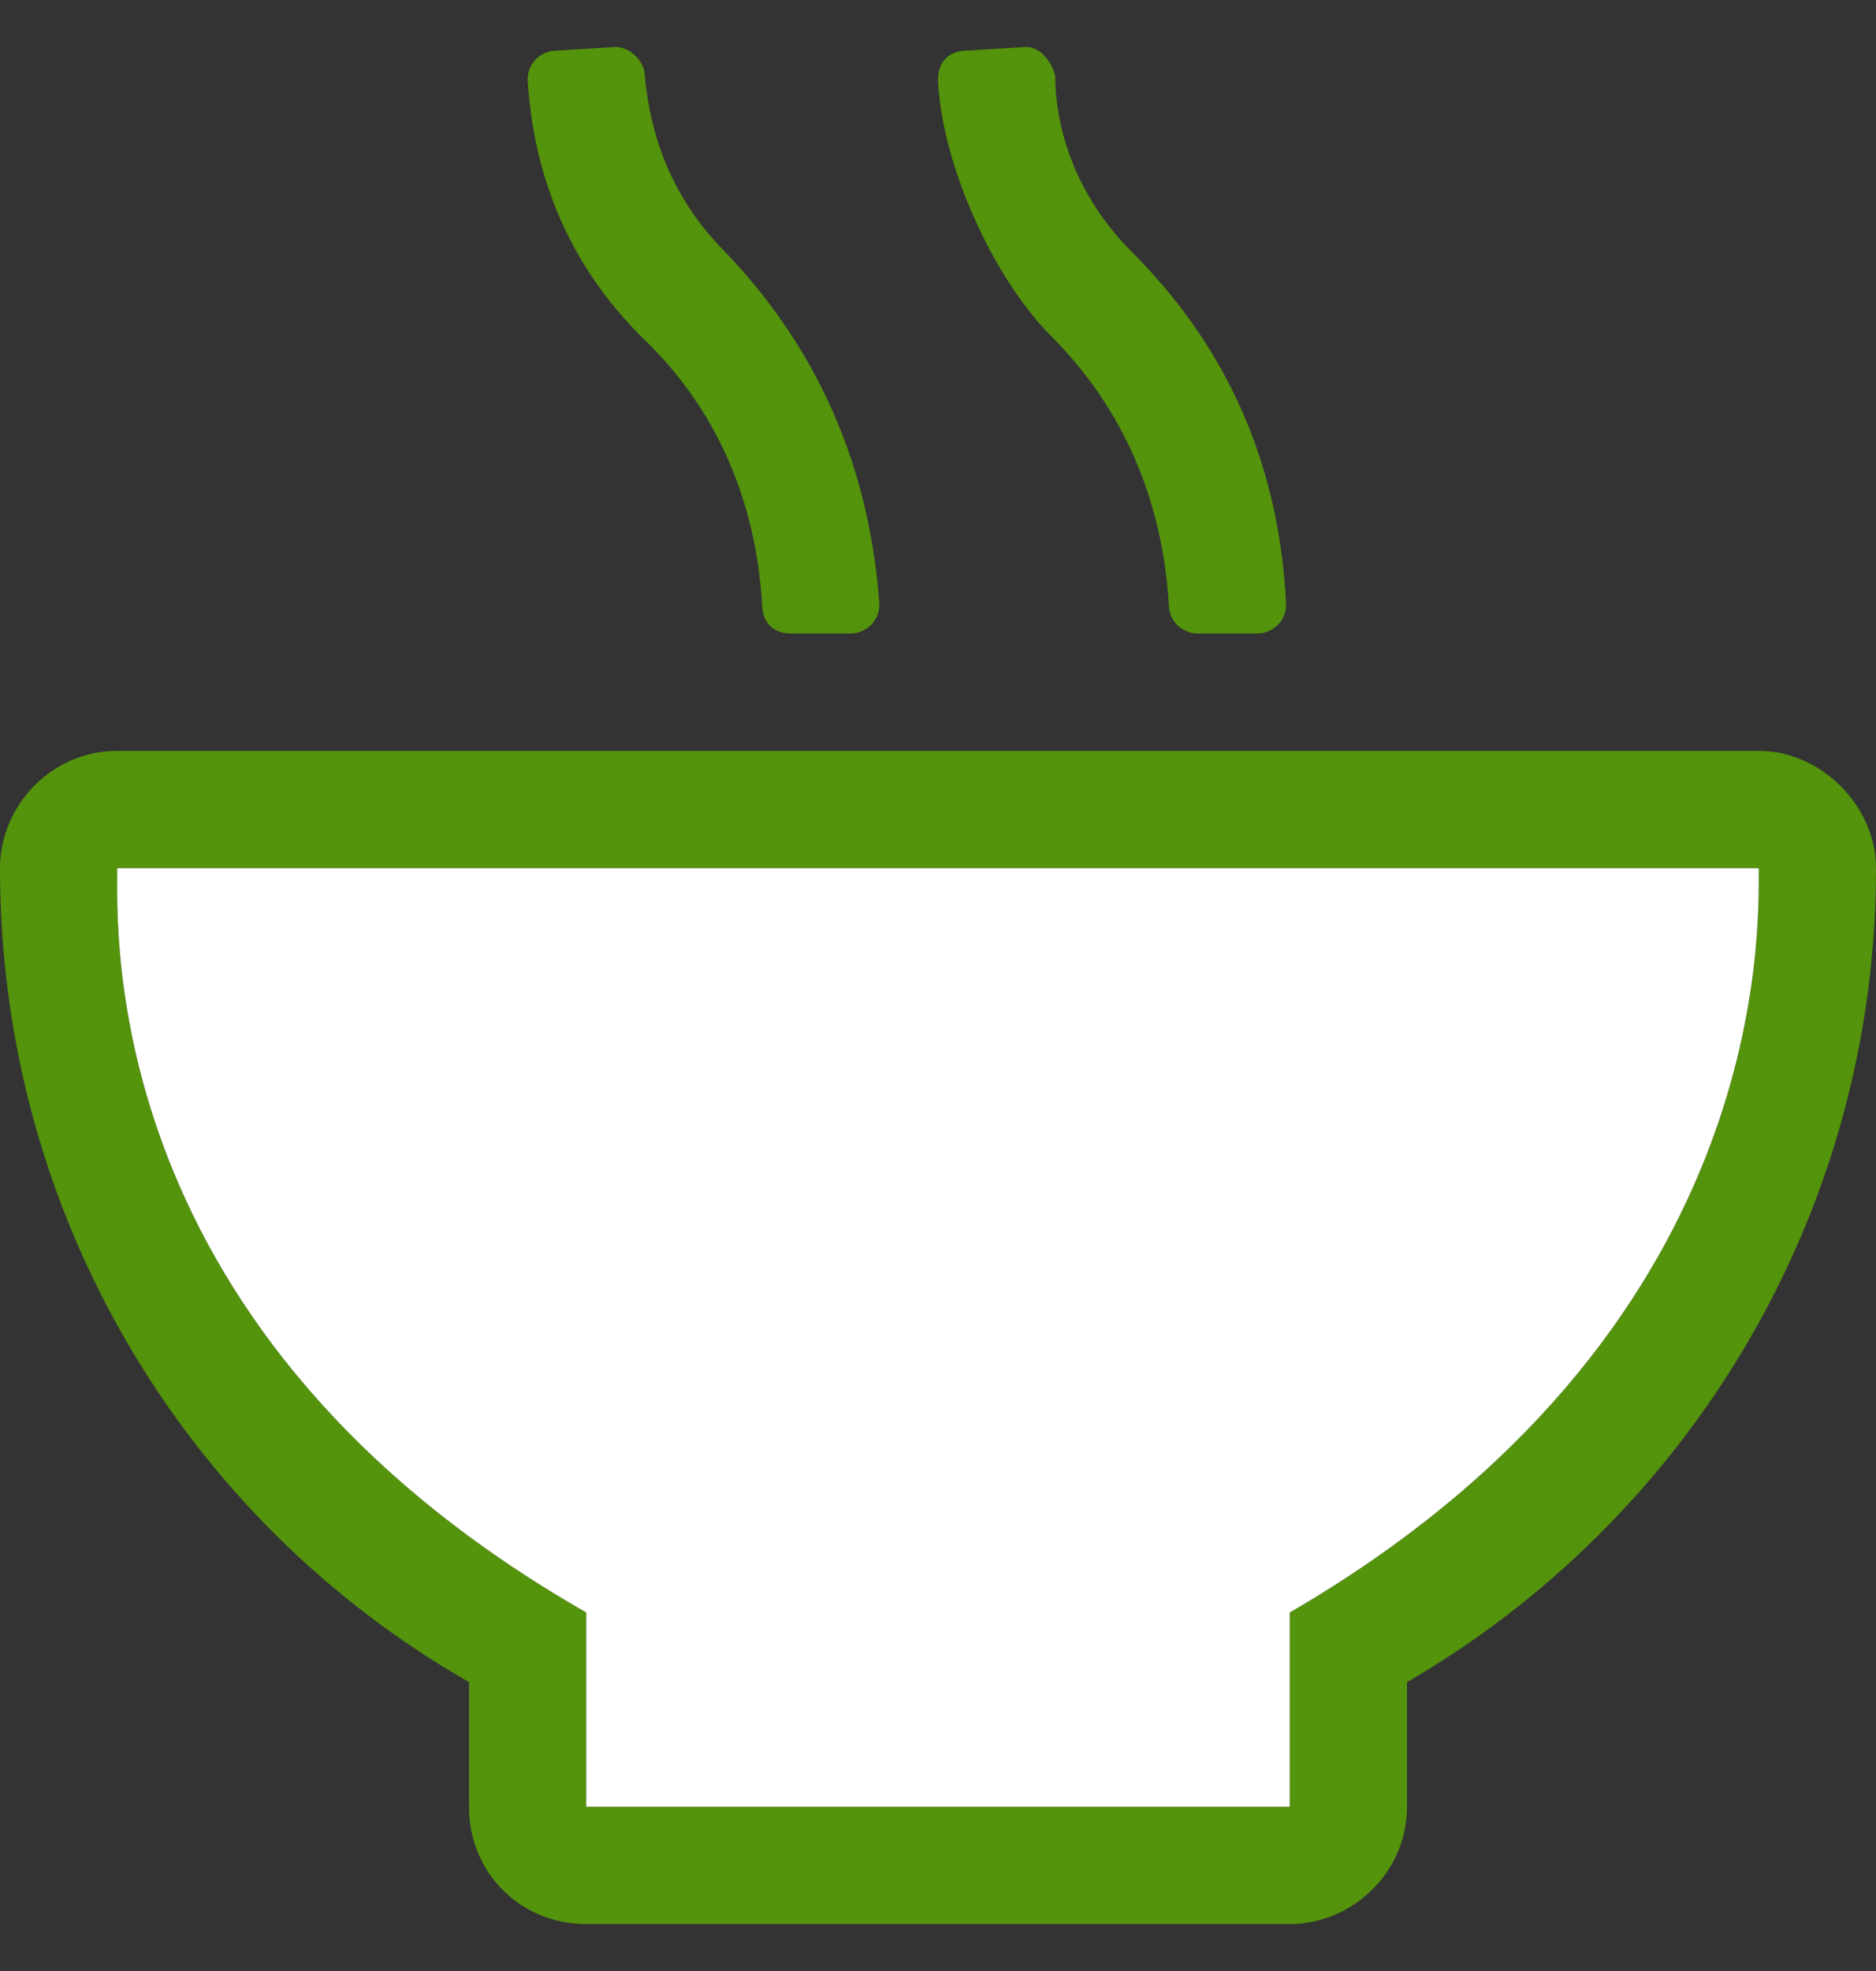 <svg width="20" height="21" viewBox="0 0 20 21" fill="none" xmlns="http://www.w3.org/2000/svg">
<rect x="0" y="0" width="20" height="21" fill="#333333" stroke="none"/>
<path d="M12.461 6.438C12.461 6.633 12.617 6.75 12.773 6.75H13.398C13.555 6.75 13.711 6.633 13.711 6.438C13.633 4.797 12.969 3.586 12.07 2.688C11.367 1.984 11.25 1.203 11.25 0.812C11.211 0.656 11.094 0.5 10.938 0.5L10.312 0.539C10.117 0.539 10 0.656 10 0.852C10.039 1.75 10.586 2.961 11.211 3.586C11.875 4.25 12.383 5.188 12.461 6.438ZM8.125 6.438C8.125 6.633 8.242 6.75 8.438 6.75H9.062C9.219 6.75 9.375 6.633 9.375 6.438C9.258 4.797 8.594 3.586 7.734 2.688C7.031 1.984 6.914 1.203 6.875 0.812C6.875 0.656 6.719 0.5 6.562 0.5L5.938 0.539C5.781 0.539 5.625 0.656 5.625 0.852C5.664 1.438 5.82 2.57 6.836 3.586C7.539 4.25 8.047 5.188 8.125 6.438ZM18.75 8H1.25C0.547 8 0 8.586 0 9.25C0 12.961 1.992 16.203 5 17.922V19.25C5 19.953 5.547 20.5 6.25 20.5H13.75C14.414 20.5 15 19.953 15 19.25V17.922C17.969 16.203 20 12.961 20 9.25C20 8.586 19.414 8 18.75 8ZM13.75 17.18V19.25H6.25V17.18C1.055 14.211 1.25 9.953 1.25 9.25H18.75C18.75 9.953 18.867 14.211 13.75 17.18Z" fill="#54930C"/>
<path d="M13.75 19.25V17.18C18.867 14.211 18.75 9.953 18.75 9.25H1.25C1.25 9.953 1.055 14.211 6.25 17.18V19.25H13.75Z" fill="white"/>
</svg>

